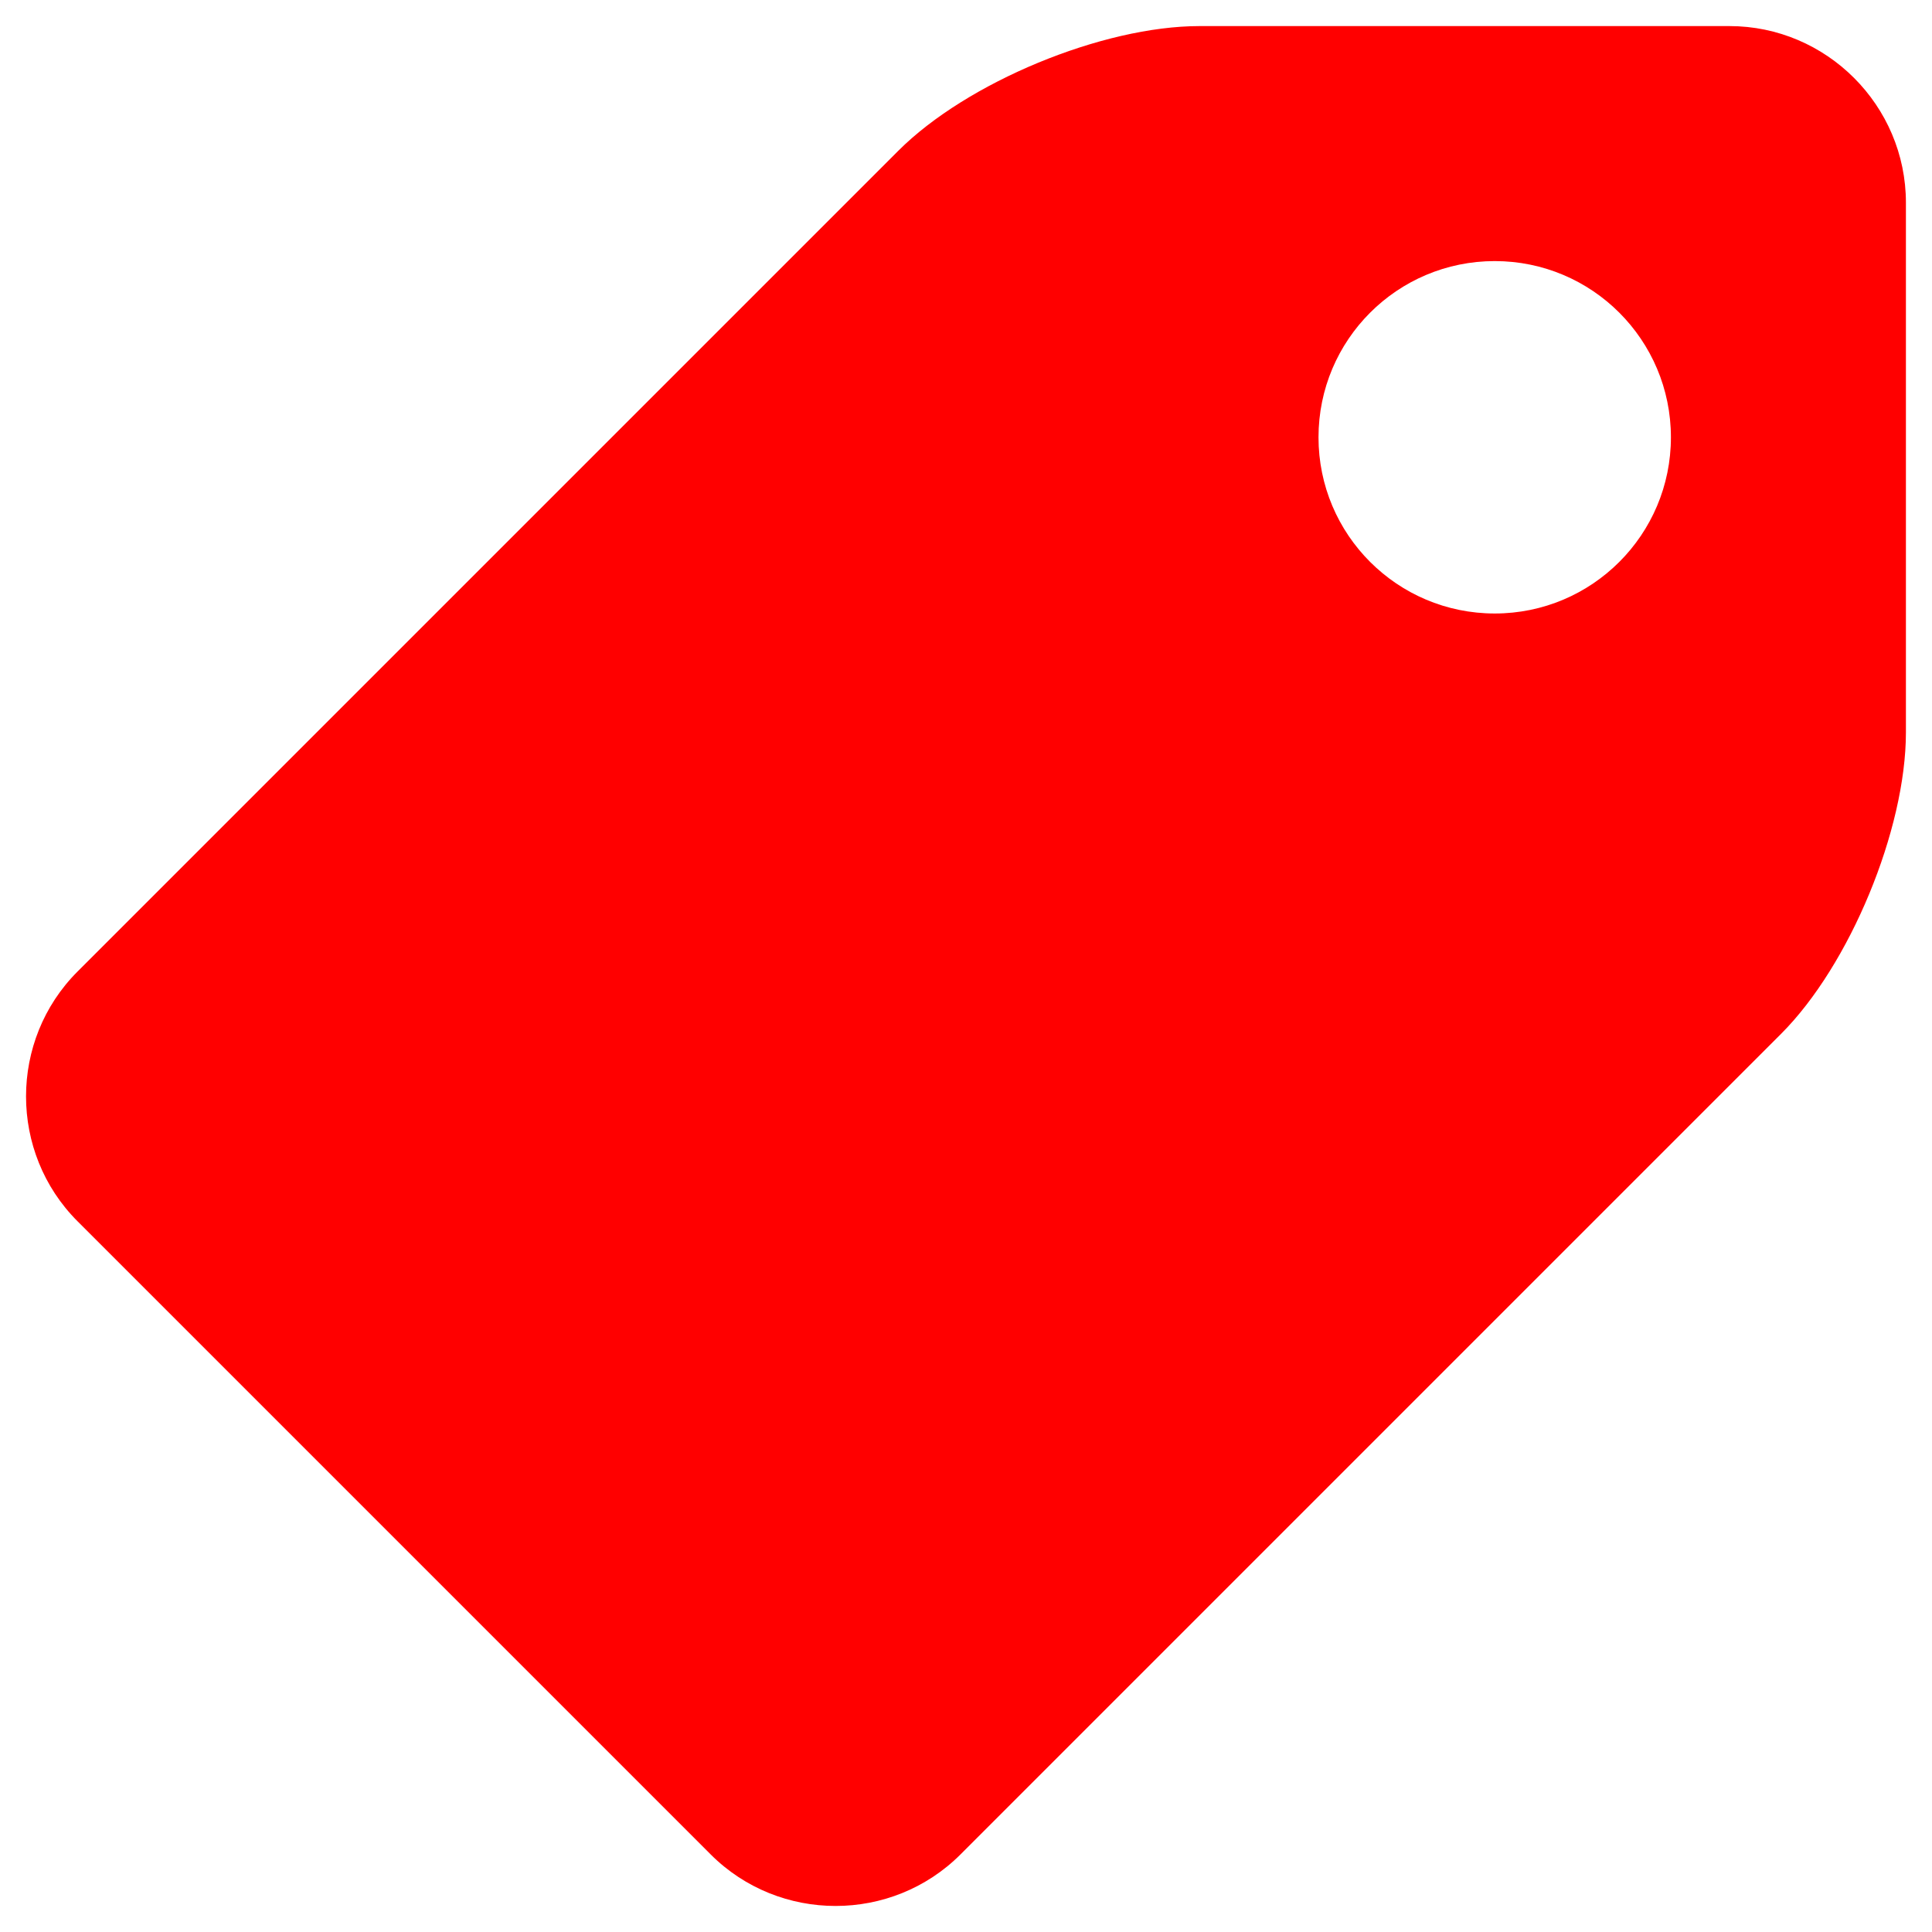 <svg id="edzLZEnWojp1" xmlns="http://www.w3.org/2000/svg" xmlns:xlink="http://www.w3.org/1999/xlink" viewBox="0 0 22 22" shape-rendering="geometricPrecision" text-rendering="geometricPrecision"><style><![CDATA[#edzLZEnWojp2_tr {animation: edzLZEnWojp2_tr__tr 10000ms linear infinite normal forwards}@keyframes edzLZEnWojp2_tr__tr { 0% {transform: translate(11px,11px) rotate(0deg)} 30% {transform: translate(11px,11px) rotate(360deg)} 100% {transform: translate(11px,11px) rotate(360deg)}} #edzLZEnWojp2_ts {animation: edzLZEnWojp2_ts__ts 10000ms linear infinite normal forwards}@keyframes edzLZEnWojp2_ts__ts { 0% {transform: scale(1,1)} 15% {transform: scale(0.5,0.5)} 30% {transform: scale(1,1)} 100% {transform: scale(1,1)}}]]></style><g id="edzLZEnWojp2_tr" transform="translate(11,11) rotate(0)"><g id="edzLZEnWojp2_ts" transform="scale(1,1)"><path id="edzLZEnWojp2" d="M19.692,0.297L13.66,0.297C12.554,0.297,11.009,0.936,10.228,1.718L0.883,11.063C0.101,11.845,0.101,13.125,0.883,13.907L8.093,21.117C8.875,21.899,10.155,21.899,10.937,21.117L20.282,11.772C21.064,10.99,21.703,9.446,21.703,8.34L21.703,2.308C21.703,1.202,20.799,0.297,19.693,0.297M17.021,6.986C15.912,6.986,15.014,6.088,15.014,4.98C15.014,3.871,15.912,2.973,17.021,2.973C18.129,2.973,19.027,3.871,19.027,4.98C19.027,6.088,18.129,6.986,17.021,6.986Z" transform="translate(-11,-11)" fill="rgb(255,0,0)" stroke="none" stroke-width="0.04"/></g></g></svg>